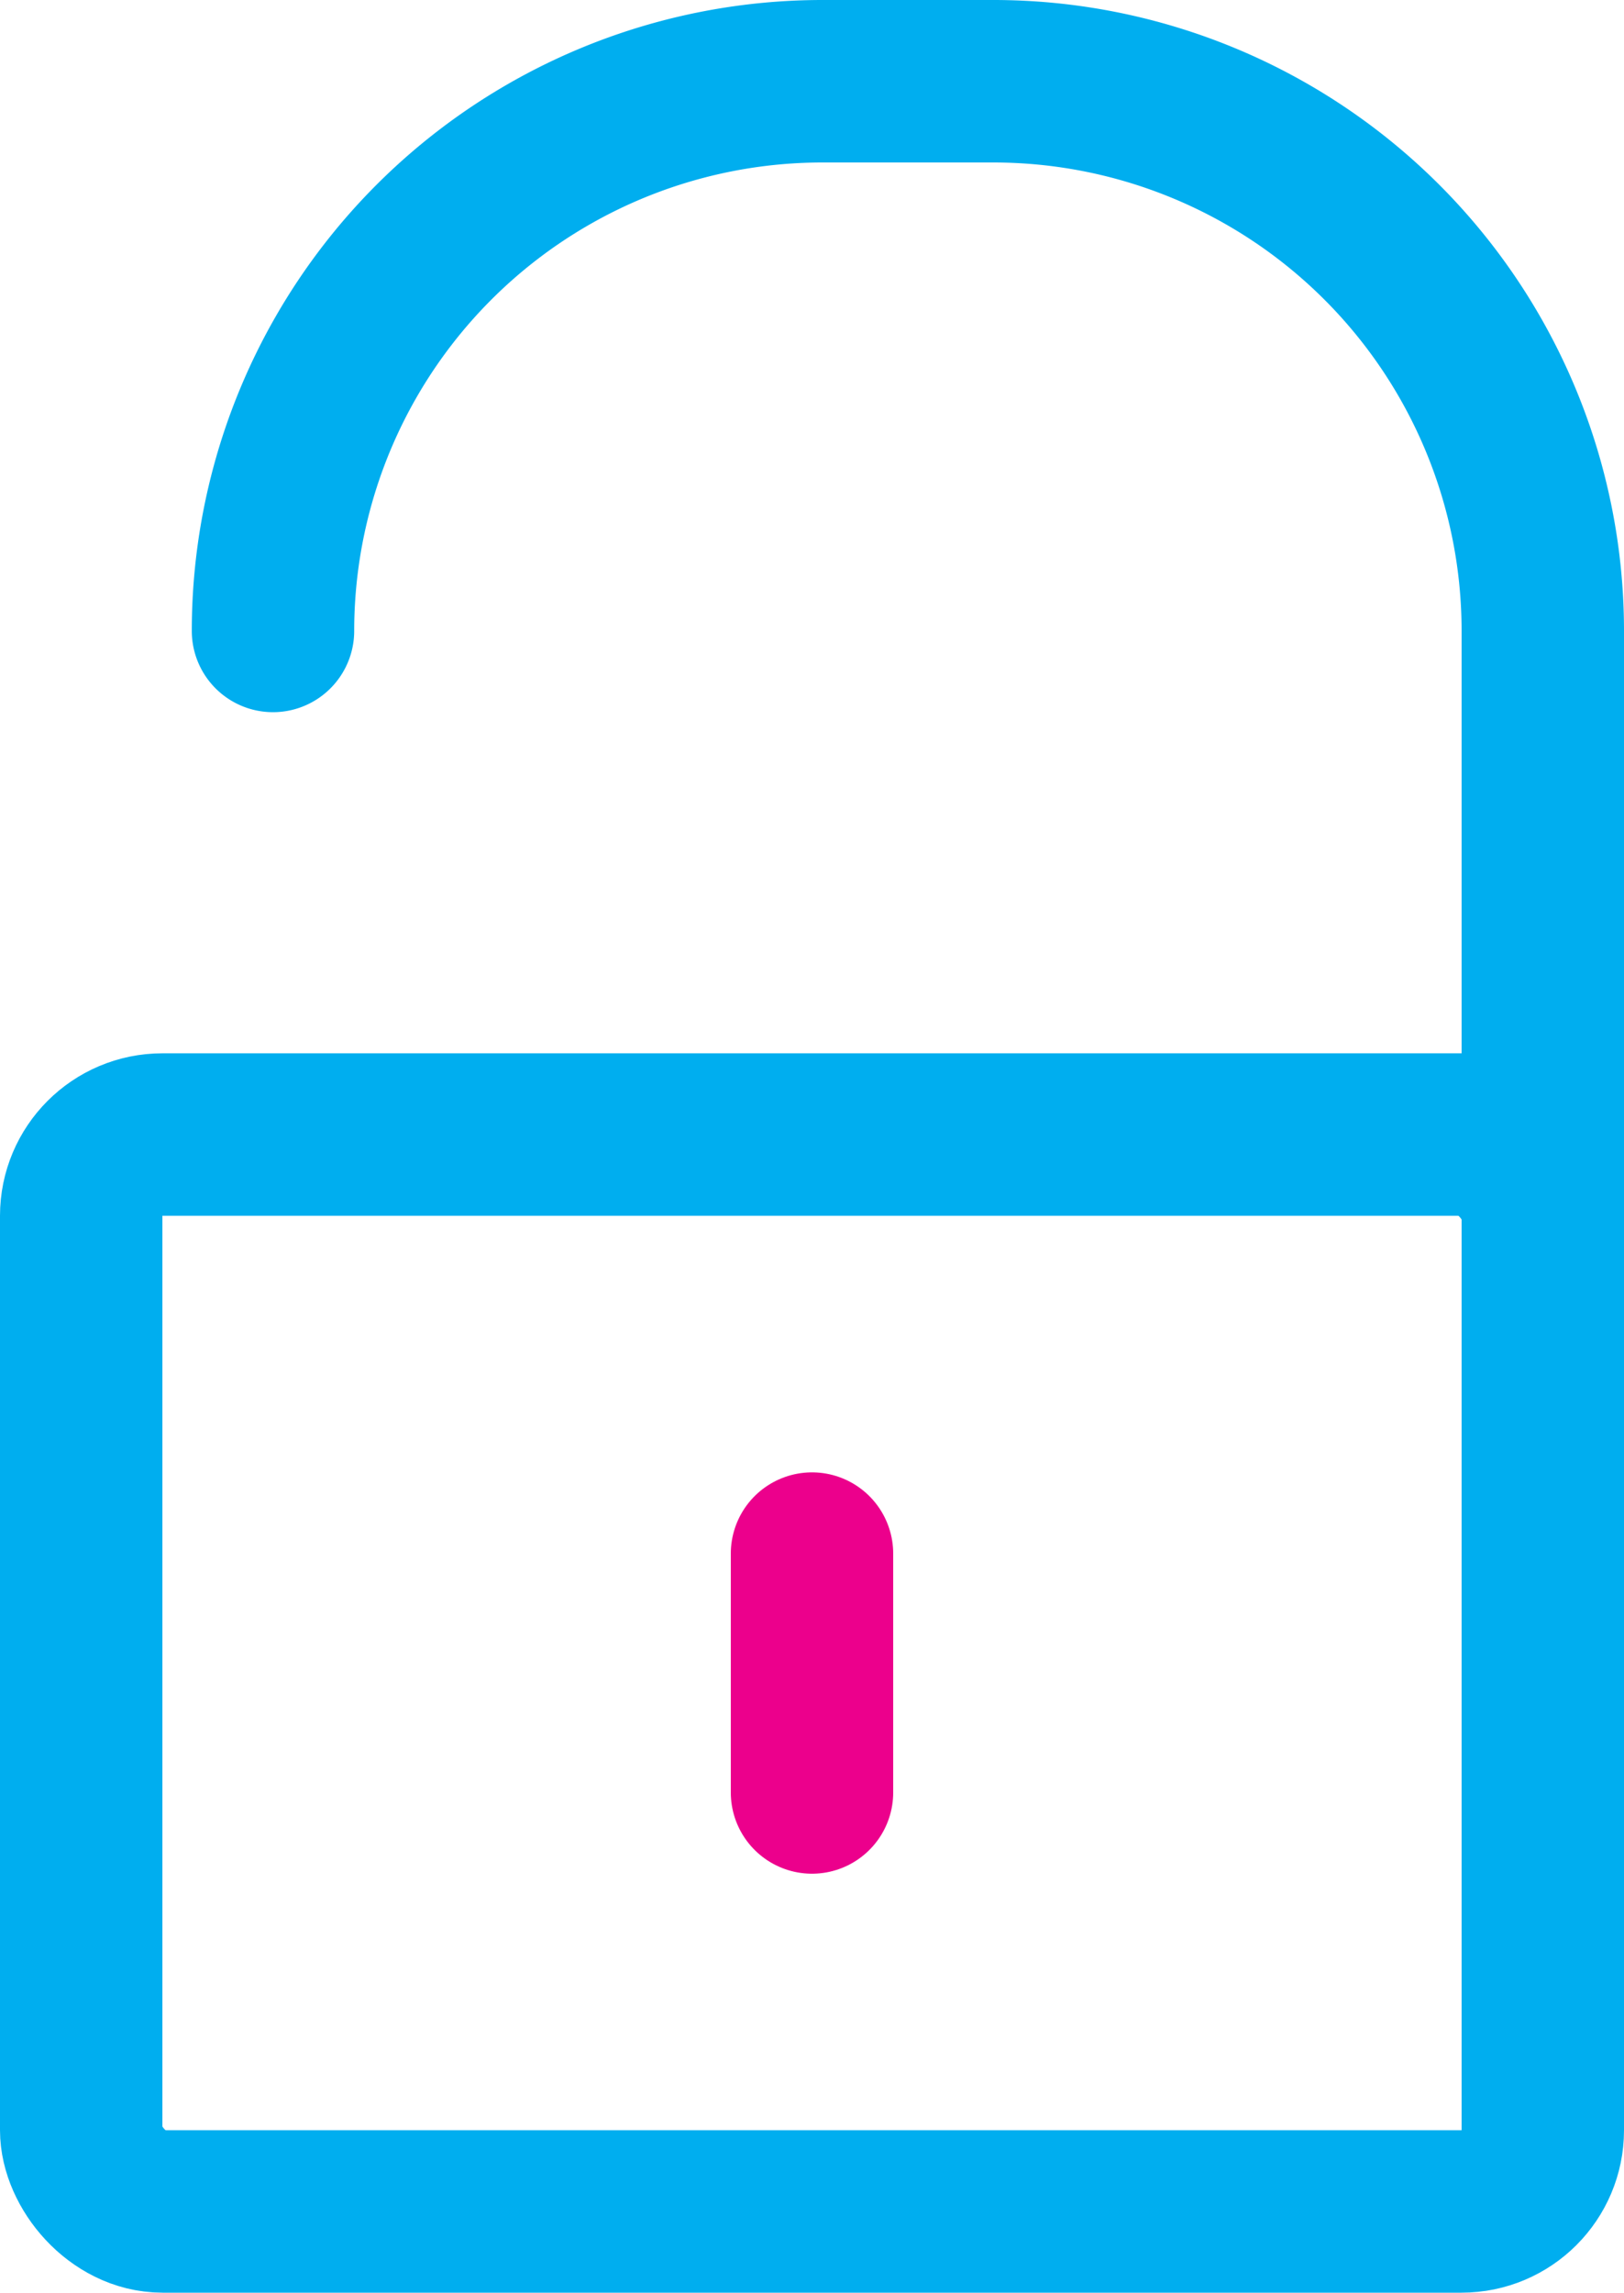 <svg xmlns="http://www.w3.org/2000/svg" width="20" height="28.22" viewBox="0 0 20 28.22">
  <g id="Group_677" data-name="Group 677" transform="translate(-305.388 -1492.64)">
    <rect id="Rectangle_48" data-name="Rectangle 48" width="18" height="13.255" rx="1" transform="translate(306.388 1506.605)" fill="none" stroke="#00aeef" stroke-linecap="round" stroke-linejoin="round" stroke-width="2"/>
    <path id="Path_59" data-name="Path 59" d="M39.838,30.046v-7.2a6.766,6.766,0,0,0-6.766-6.766H30.966A6.766,6.766,0,0,0,24.2,22.846" transform="translate(284.55 1477.56)" fill="none" stroke="#00aeef" stroke-linecap="round" stroke-linejoin="round" stroke-width="2"/>
    <line id="Line_23" data-name="Line 23" y2="2.94" transform="translate(315.388 1511.763)" fill="none" stroke="#ec008c" stroke-linecap="round" stroke-miterlimit="10" stroke-width="2"/>
  </g>
</svg>
